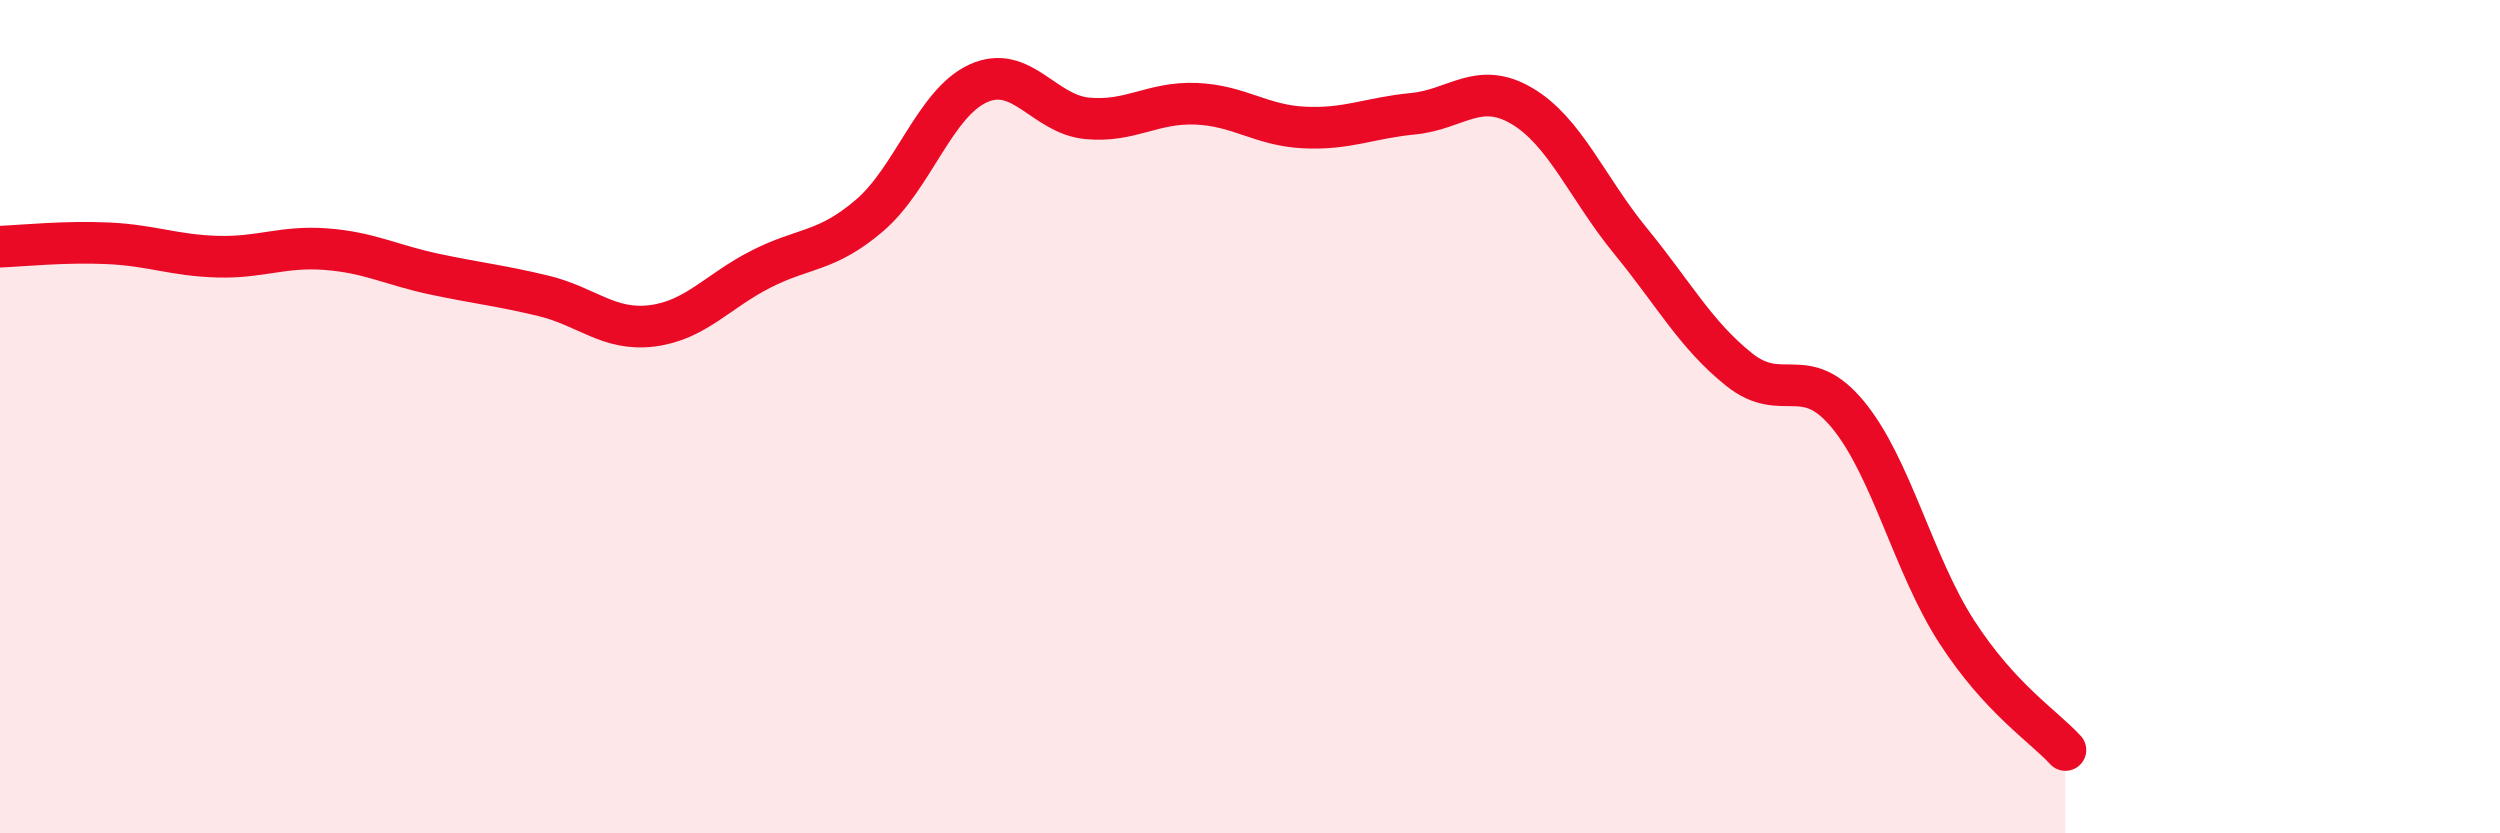 
    <svg width="60" height="20" viewBox="0 0 60 20" xmlns="http://www.w3.org/2000/svg">
      <path
        d="M 0,5.92 C 0.52,5.9 1.57,5.79 2.61,5.84 C 3.65,5.89 4.18,6.13 5.22,6.16 C 6.26,6.19 6.79,5.9 7.83,5.98 C 8.87,6.06 9.39,6.36 10.43,6.58 C 11.47,6.8 12,6.85 13.04,7.1 C 14.08,7.35 14.61,7.95 15.65,7.82 C 16.69,7.69 17.22,6.99 18.26,6.46 C 19.3,5.93 19.83,6.06 20.87,5.17 C 21.91,4.28 22.44,2.47 23.48,2 C 24.52,1.53 25.05,2.74 26.09,2.84 C 27.13,2.94 27.66,2.45 28.7,2.49 C 29.74,2.53 30.26,3.01 31.3,3.06 C 32.34,3.11 32.87,2.83 33.91,2.73 C 34.95,2.63 35.48,1.93 36.52,2.54 C 37.56,3.15 38.09,4.51 39.13,5.78 C 40.17,7.05 40.7,8.04 41.74,8.87 C 42.78,9.7 43.31,8.69 44.35,9.95 C 45.39,11.21 45.92,13.55 46.96,15.16 C 48,16.77 49.05,17.43 49.57,18L49.57 20L0 20Z"
        fill="#EB0A25"
        opacity="0.1"
        stroke-linecap="round"
        stroke-linejoin="round"
      />
      <path
        d="M 0,5.92 C 0.52,5.9 1.57,5.79 2.61,5.84 C 3.65,5.89 4.18,6.13 5.22,6.16 C 6.26,6.19 6.79,5.9 7.83,5.98 C 8.87,6.06 9.39,6.36 10.43,6.58 C 11.47,6.8 12,6.85 13.04,7.1 C 14.08,7.35 14.61,7.95 15.65,7.82 C 16.69,7.69 17.22,6.99 18.26,6.46 C 19.3,5.93 19.83,6.06 20.87,5.17 C 21.91,4.28 22.44,2.47 23.48,2 C 24.52,1.53 25.05,2.74 26.09,2.84 C 27.13,2.94 27.66,2.45 28.7,2.49 C 29.74,2.53 30.26,3.01 31.3,3.06 C 32.34,3.11 32.87,2.83 33.91,2.73 C 34.95,2.63 35.48,1.93 36.52,2.54 C 37.56,3.15 38.09,4.51 39.13,5.78 C 40.17,7.05 40.7,8.04 41.74,8.87 C 42.78,9.7 43.31,8.69 44.35,9.95 C 45.39,11.21 45.92,13.55 46.96,15.16 C 48,16.77 49.05,17.43 49.57,18"
        stroke="#EB0A25"
        stroke-width="1"
        fill="none"
        stroke-linecap="round"
        stroke-linejoin="round"
      />
    </svg>
  
